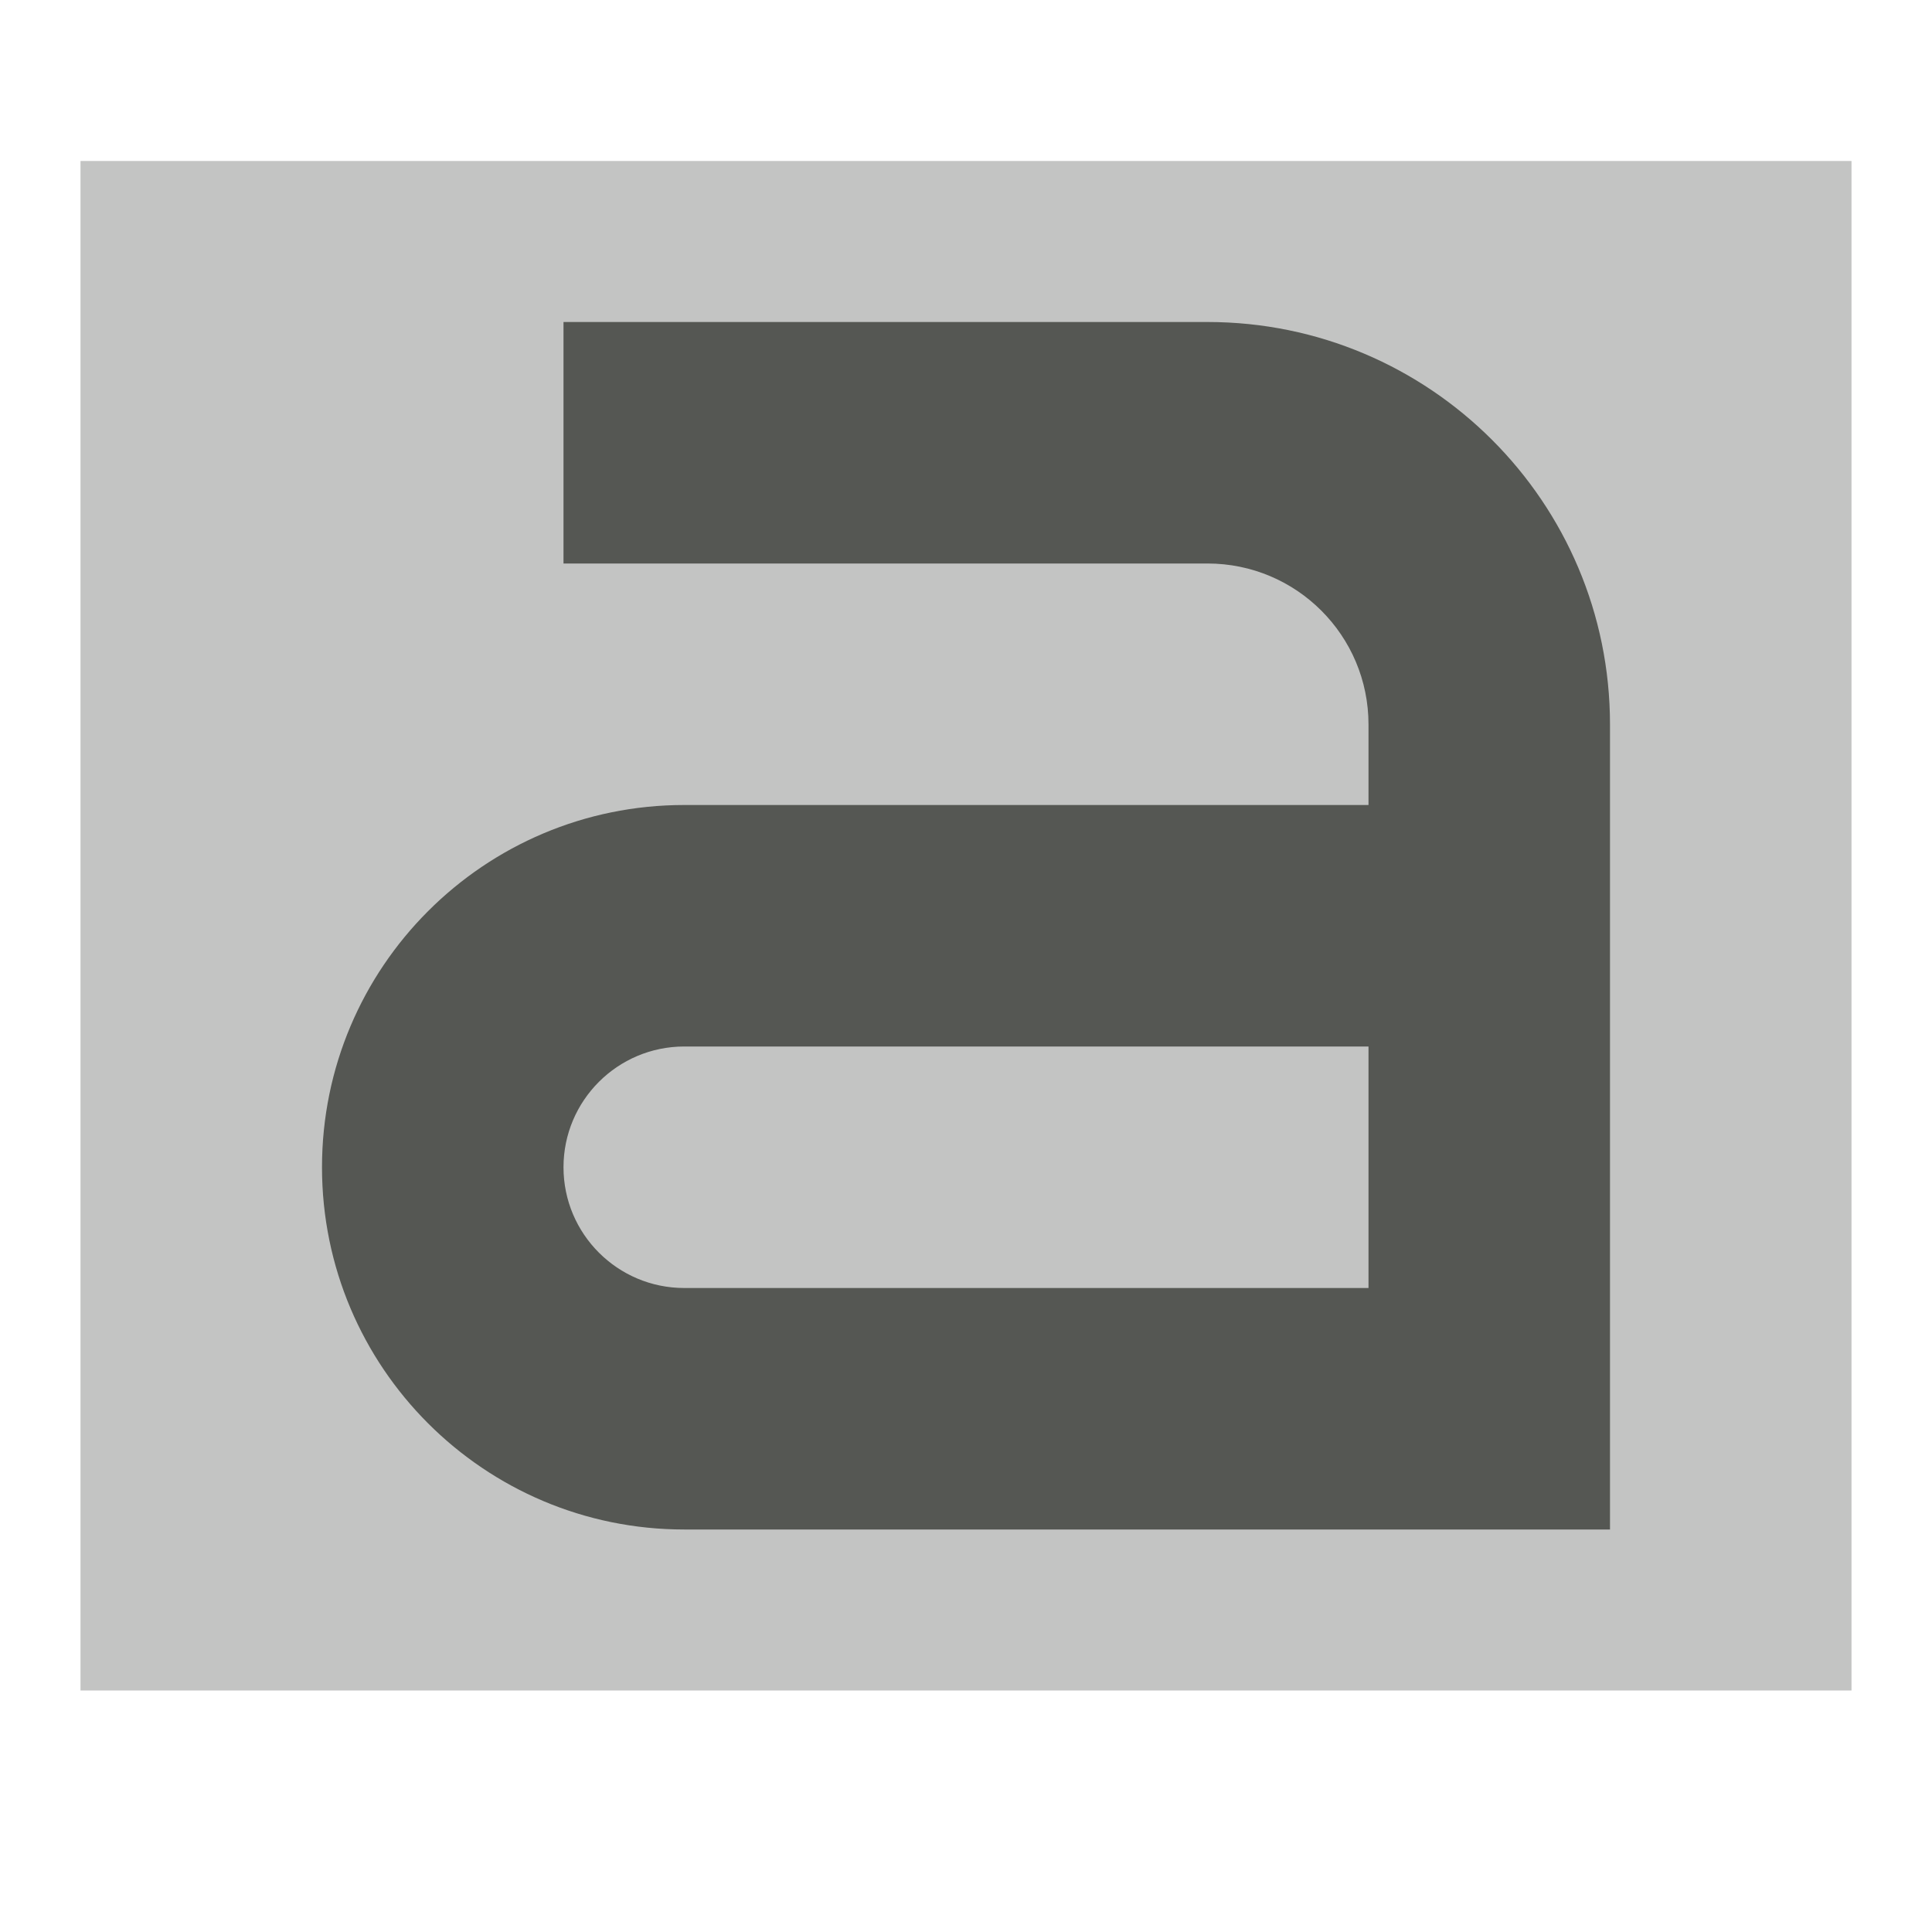 <svg xmlns="http://www.w3.org/2000/svg" viewBox="0 0 24 24">
  <rect
     style="opacity:0.35;fill:#555753"
     width="22"
     height="19"
     x="1"
     y="2" />
  <path
     style="fill:#555753"
     d="m 7,4 v 3 h 8 c 1.105,0 2,0.895 2,2 v 1 H 8.5 C 6.015,10 4,12.015 4,14.5 4,16.985 6.015,19 8.5,19 H 20 V 9 C 20,6.239 17.761,4 15,4 Z m 1.5,9 H 17 v 3 H 8.5 C 7.672,16 7,15.328 7,14.5 7,13.672 7.672,13 8.5,13 Z"
     />
</svg>
